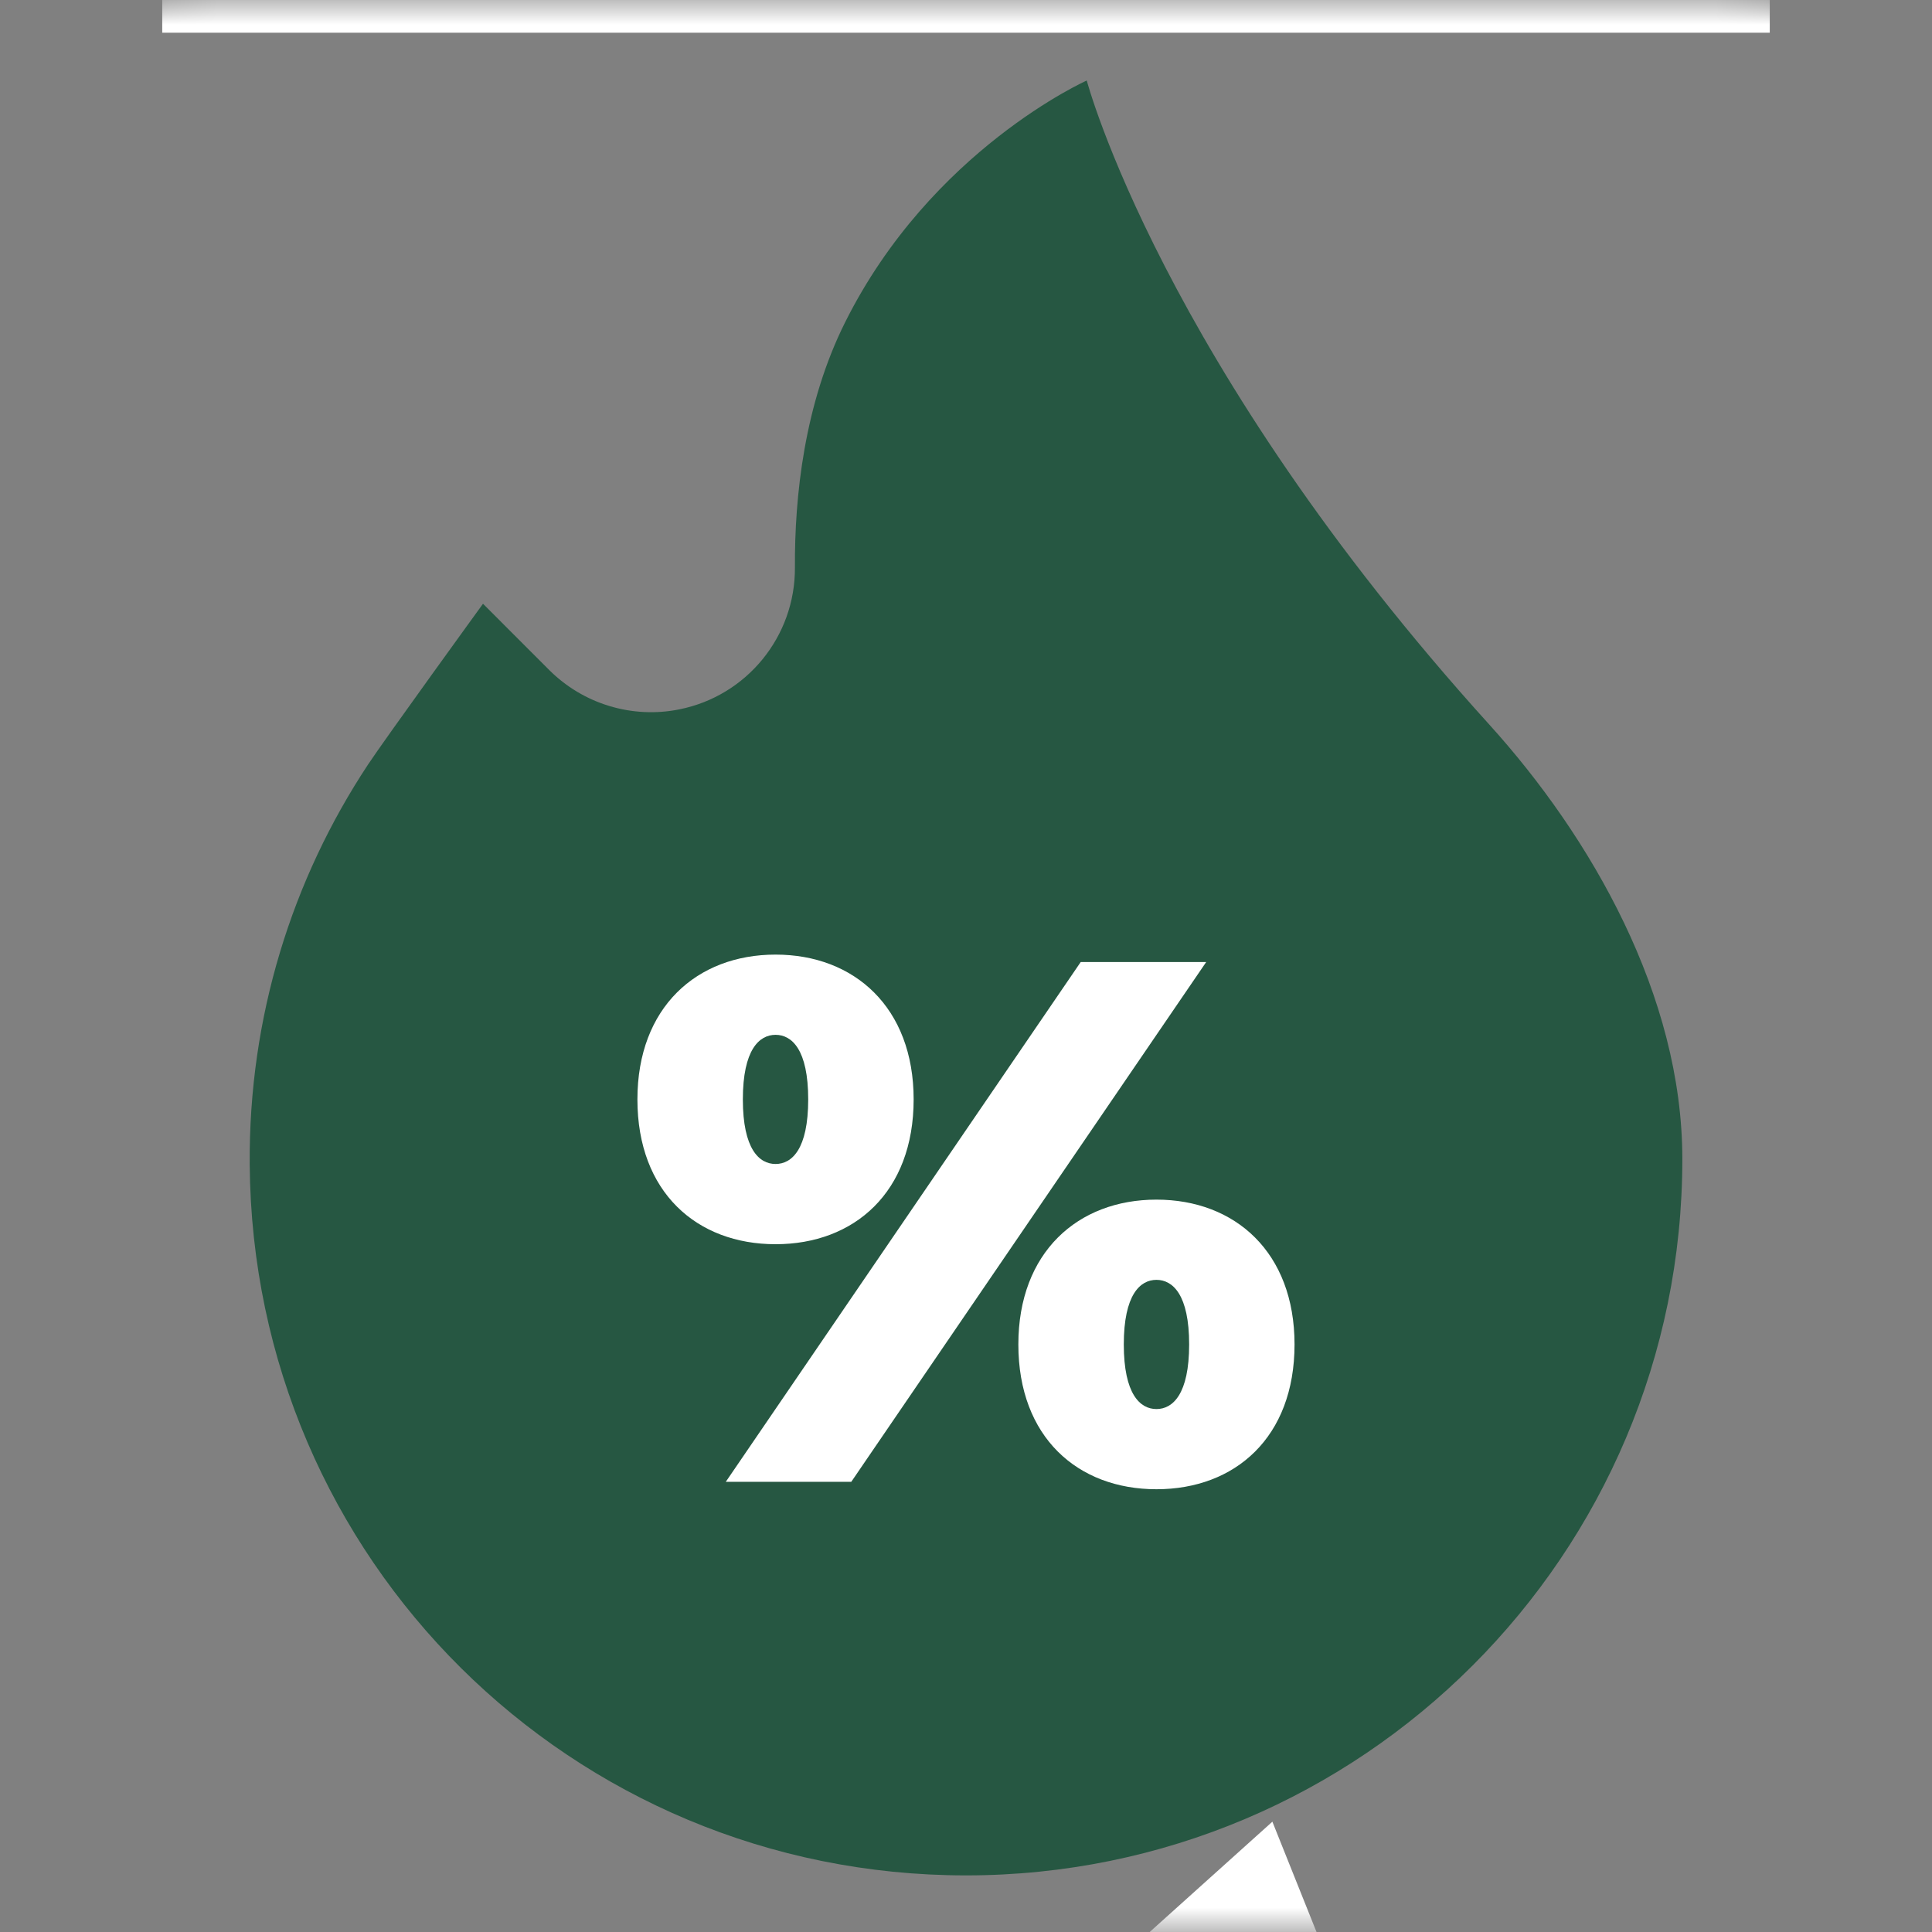 <svg width="40" height="40" viewBox="0 0 40 40" fill="none" xmlns="http://www.w3.org/2000/svg">
<rect x="0" y="0" width="40" height="40" fill="#808080" stroke="none"/>
<g clip-path="url(#clip0_1637_10794)">
<mask id="mask0_1637_10794" style="mask-type:luminance" maskUnits="userSpaceOnUse" x="0" y="-35" width="40" height="75">
<path d="M40 0H0V40H40V0Z" fill="white"/>
<path d="M27.355 -34.133L25.489 -33.387C24.123 -32.84 22.578 -32.765 21.112 -32.765C20.619 -32.765 20.127 -32.775 19.606 -32.785C19.087 -32.795 18.55 -32.805 18.012 -32.805H14.056C10.943 -32.805 8.28 -30.479 7.862 -27.394L7.79 -26.861C7.302 -26.591 6.852 -26.258 6.45 -25.871C5.196 -24.662 4.505 -23.037 4.505 -21.295C4.505 -19.069 5.676 -17.044 7.498 -15.904C7.641 -14.662 8.128 -13.523 8.861 -12.585C5.74 -12.043 3.359 -9.315 3.359 -6.042V0.677H36.641V-6.042C36.641 -9.315 34.26 -12.043 31.139 -12.585C31.872 -13.523 32.359 -14.662 32.502 -15.904C34.324 -17.044 35.495 -19.069 35.495 -21.295C35.495 -23.952 33.844 -26.288 31.438 -27.22L28.378 -32.403L27.355 -34.133ZM26.36 -31.211L29.888 -25.236C31.744 -24.884 33.151 -23.251 33.151 -21.295C33.151 -19.451 31.9 -17.893 30.202 -17.427V-16.667C30.202 -14.298 28.274 -12.37 25.905 -12.37H25.338V-10.339H30C32.369 -10.339 34.297 -8.411 34.297 -6.042V-1.667H5.703V-6.042C5.703 -8.411 7.631 -10.339 10 -10.339H14.662V-12.37H14.095C11.726 -12.37 9.798 -14.298 9.798 -16.667V-17.427C8.1 -17.893 6.849 -19.451 6.849 -21.295C6.849 -22.395 7.285 -23.42 8.077 -24.183C8.603 -24.69 9.239 -25.036 9.93 -25.199L10.185 -27.08C10.446 -29.008 12.11 -30.461 14.056 -30.461H18.012C19.042 -30.461 20.081 -30.421 21.112 -30.421C22.912 -30.421 24.69 -30.543 26.36 -31.211Z" fill="black"/>
<path d="M34.831 23.997C34.831 32.188 28.191 38.828 20 38.828C11.829 38.828 5.231 32.281 5.17 24.11C5.147 21.051 6.051 18.204 7.617 15.833C7.965 15.306 10 12.5 10 12.5L11.373 13.873C11.719 14.219 12.146 14.475 12.616 14.617C13.085 14.759 13.583 14.784 14.064 14.687C15.462 14.408 16.466 13.177 16.459 11.751C16.451 10.281 16.651 8.366 17.5 6.667C19.282 3.102 22.5 1.667 22.5 1.667C22.5 1.667 24.043 7.5 30.833 15C32.941 17.328 34.831 20.614 34.831 23.997Z" fill="white"/>
<path d="M24.62 27.836C24.62 26.806 24.281 26.499 23.943 26.499C23.605 26.499 23.267 26.806 23.267 27.836C23.267 28.866 23.605 29.174 23.943 29.174C24.281 29.174 24.62 28.866 24.62 27.836ZM21.084 27.836C21.084 25.93 22.314 24.838 23.943 24.838C25.573 24.838 26.802 25.93 26.802 27.836C26.802 29.758 25.573 30.834 23.943 30.834C22.314 30.834 21.084 29.758 21.084 27.836ZM16.733 22.763C16.733 21.733 16.395 21.426 16.057 21.426C15.719 21.426 15.38 21.733 15.38 22.763C15.38 23.793 15.719 24.101 16.057 24.101C16.395 24.101 16.733 23.793 16.733 22.763ZM22.375 19.919H24.973L17.625 30.68H15.027L22.375 19.919ZM13.197 22.763C13.197 20.857 14.427 19.765 16.057 19.765C17.686 19.765 18.916 20.857 18.916 22.763C18.916 24.685 17.686 25.761 16.057 25.761C14.427 25.761 13.197 24.685 13.197 22.763Z" fill="black"/>
<path d="M25.557 40H25.995L25.879 39.71L25.557 40Z" fill="white"/>
<path d="M23.847 39.961L23.804 40H27.257L26.343 37.716L23.847 39.961Z" fill="black"/>
</mask>
<g mask="url(#mask0_1637_10794)">
<mask id="mask1_1637_10794" style="mask-type:luminance" maskUnits="userSpaceOnUse" x="0" y="0" width="40" height="40">
<path d="M0 0H40V40H0V0Z" fill="white"/>
</mask>
<g mask="url(#mask1_1637_10794)">
<path d="M27.355 -34.133L25.489 -33.387C24.123 -32.84 22.578 -32.765 21.112 -32.765C20.619 -32.765 20.127 -32.775 19.606 -32.785C19.087 -32.795 18.55 -32.805 18.012 -32.805H14.056C10.943 -32.805 8.28 -30.479 7.862 -27.394L7.79 -26.861C7.302 -26.591 6.852 -26.258 6.45 -25.871C5.196 -24.662 4.505 -23.037 4.505 -21.295C4.505 -19.069 5.676 -17.044 7.498 -15.904C7.641 -14.662 8.128 -13.523 8.861 -12.585C5.74 -12.043 3.359 -9.315 3.359 -6.042V0.677H36.641V-6.042C36.641 -9.315 34.26 -12.043 31.139 -12.585C31.872 -13.523 32.359 -14.662 32.502 -15.904C34.324 -17.044 35.495 -19.069 35.495 -21.295C35.495 -23.952 33.844 -26.288 31.438 -27.22L28.378 -32.403L27.355 -34.133ZM26.36 -31.211L29.888 -25.236C31.744 -24.884 33.151 -23.251 33.151 -21.295C33.151 -19.451 31.9 -17.893 30.202 -17.427V-16.667C30.202 -14.298 28.274 -12.37 25.905 -12.37H25.338V-10.339H30C32.369 -10.339 34.297 -8.411 34.297 -6.042V-1.667H5.703V-6.042C5.703 -8.411 7.631 -10.339 10 -10.339H14.662V-12.37H14.095C11.726 -12.37 9.798 -14.298 9.798 -16.667V-17.427C8.1 -17.893 6.849 -19.451 6.849 -21.295C6.849 -22.395 7.285 -23.42 8.077 -24.183C8.603 -24.69 9.239 -25.036 9.93 -25.199L10.185 -27.08C10.446 -29.008 12.11 -30.461 14.056 -30.461H18.012C19.042 -30.461 20.081 -30.421 21.112 -30.421C22.912 -30.421 24.69 -30.543 26.36 -31.211Z" fill="white"/>
</g>
<mask id="mask2_1637_10794" style="mask-type:luminance" maskUnits="userSpaceOnUse" x="0" y="0" width="40" height="40">
<path d="M0 0H40V40H0V0Z" fill="white"/>
</mask>
<g mask="url(#mask2_1637_10794)">
<path d="M34.831 23.997C34.831 32.188 28.191 38.828 20 38.828C11.829 38.828 5.23 32.281 5.17 24.11C5.147 21.051 6.05 18.204 7.617 15.833C7.965 15.306 10 12.5 10 12.5L11.372 13.873C11.719 14.219 12.146 14.475 12.616 14.617C13.085 14.759 13.582 14.784 14.063 14.687C15.462 14.408 16.466 13.177 16.458 11.751C16.45 10.281 16.65 8.366 17.5 6.667C19.282 3.102 22.5 1.667 22.5 1.667C22.5 1.667 24.042 7.5 30.833 15C32.941 17.328 34.831 20.614 34.831 23.997Z" fill="#265742"/>
<path d="M24.62 27.835C24.62 26.805 24.281 26.498 23.943 26.498C23.605 26.498 23.267 26.805 23.267 27.835C23.267 28.865 23.605 29.173 23.943 29.173C24.281 29.173 24.62 28.865 24.62 27.835ZM21.084 27.835C21.084 25.929 22.314 24.837 23.943 24.837C25.573 24.837 26.802 25.929 26.802 27.835C26.802 29.757 25.573 30.833 23.943 30.833C22.314 30.833 21.084 29.757 21.084 27.835ZM16.733 22.762C16.733 21.732 16.395 21.425 16.057 21.425C15.719 21.425 15.38 21.732 15.38 22.762C15.38 23.792 15.719 24.099 16.057 24.099C16.395 24.099 16.733 23.792 16.733 22.762ZM22.375 19.918H24.973L17.625 30.679H15.027L22.375 19.918ZM13.197 22.762C13.197 20.856 14.427 19.764 16.057 19.764C17.686 19.764 18.916 20.856 18.916 22.762C18.916 24.684 17.686 25.76 16.057 25.76C14.427 25.76 13.197 24.684 13.197 22.762Z" fill="white"/>
</g>
<path d="M25.557 40H25.995L25.879 39.71L25.557 40Z" fill="#265742"/>
<path d="M23.847 39.961L23.804 40H27.257L26.343 37.716L23.847 39.961Z" fill="white"/>
</g>
</g>
<defs>
<clipPath id="clip0_1637_10794">
<rect width="40" height="40" fill="white"/>
</clipPath>
</defs>
</svg>
